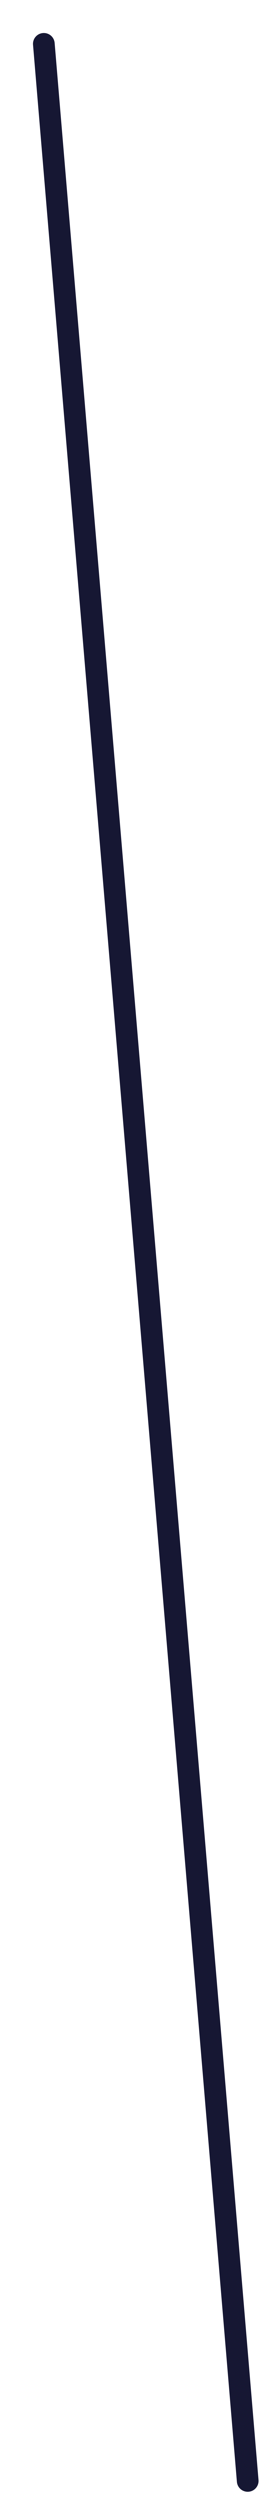 <?xml version="1.0" encoding="utf-8"?>
<svg xmlns="http://www.w3.org/2000/svg" fill="none" height="100%" overflow="visible" preserveAspectRatio="none" style="display: block;" viewBox="0 0 6 57" width="100%">
<path d="M1 1L5.651 56.565" id="Vector" stroke="#161733" stroke-linecap="round" stroke-width="0.495"/>
</svg>